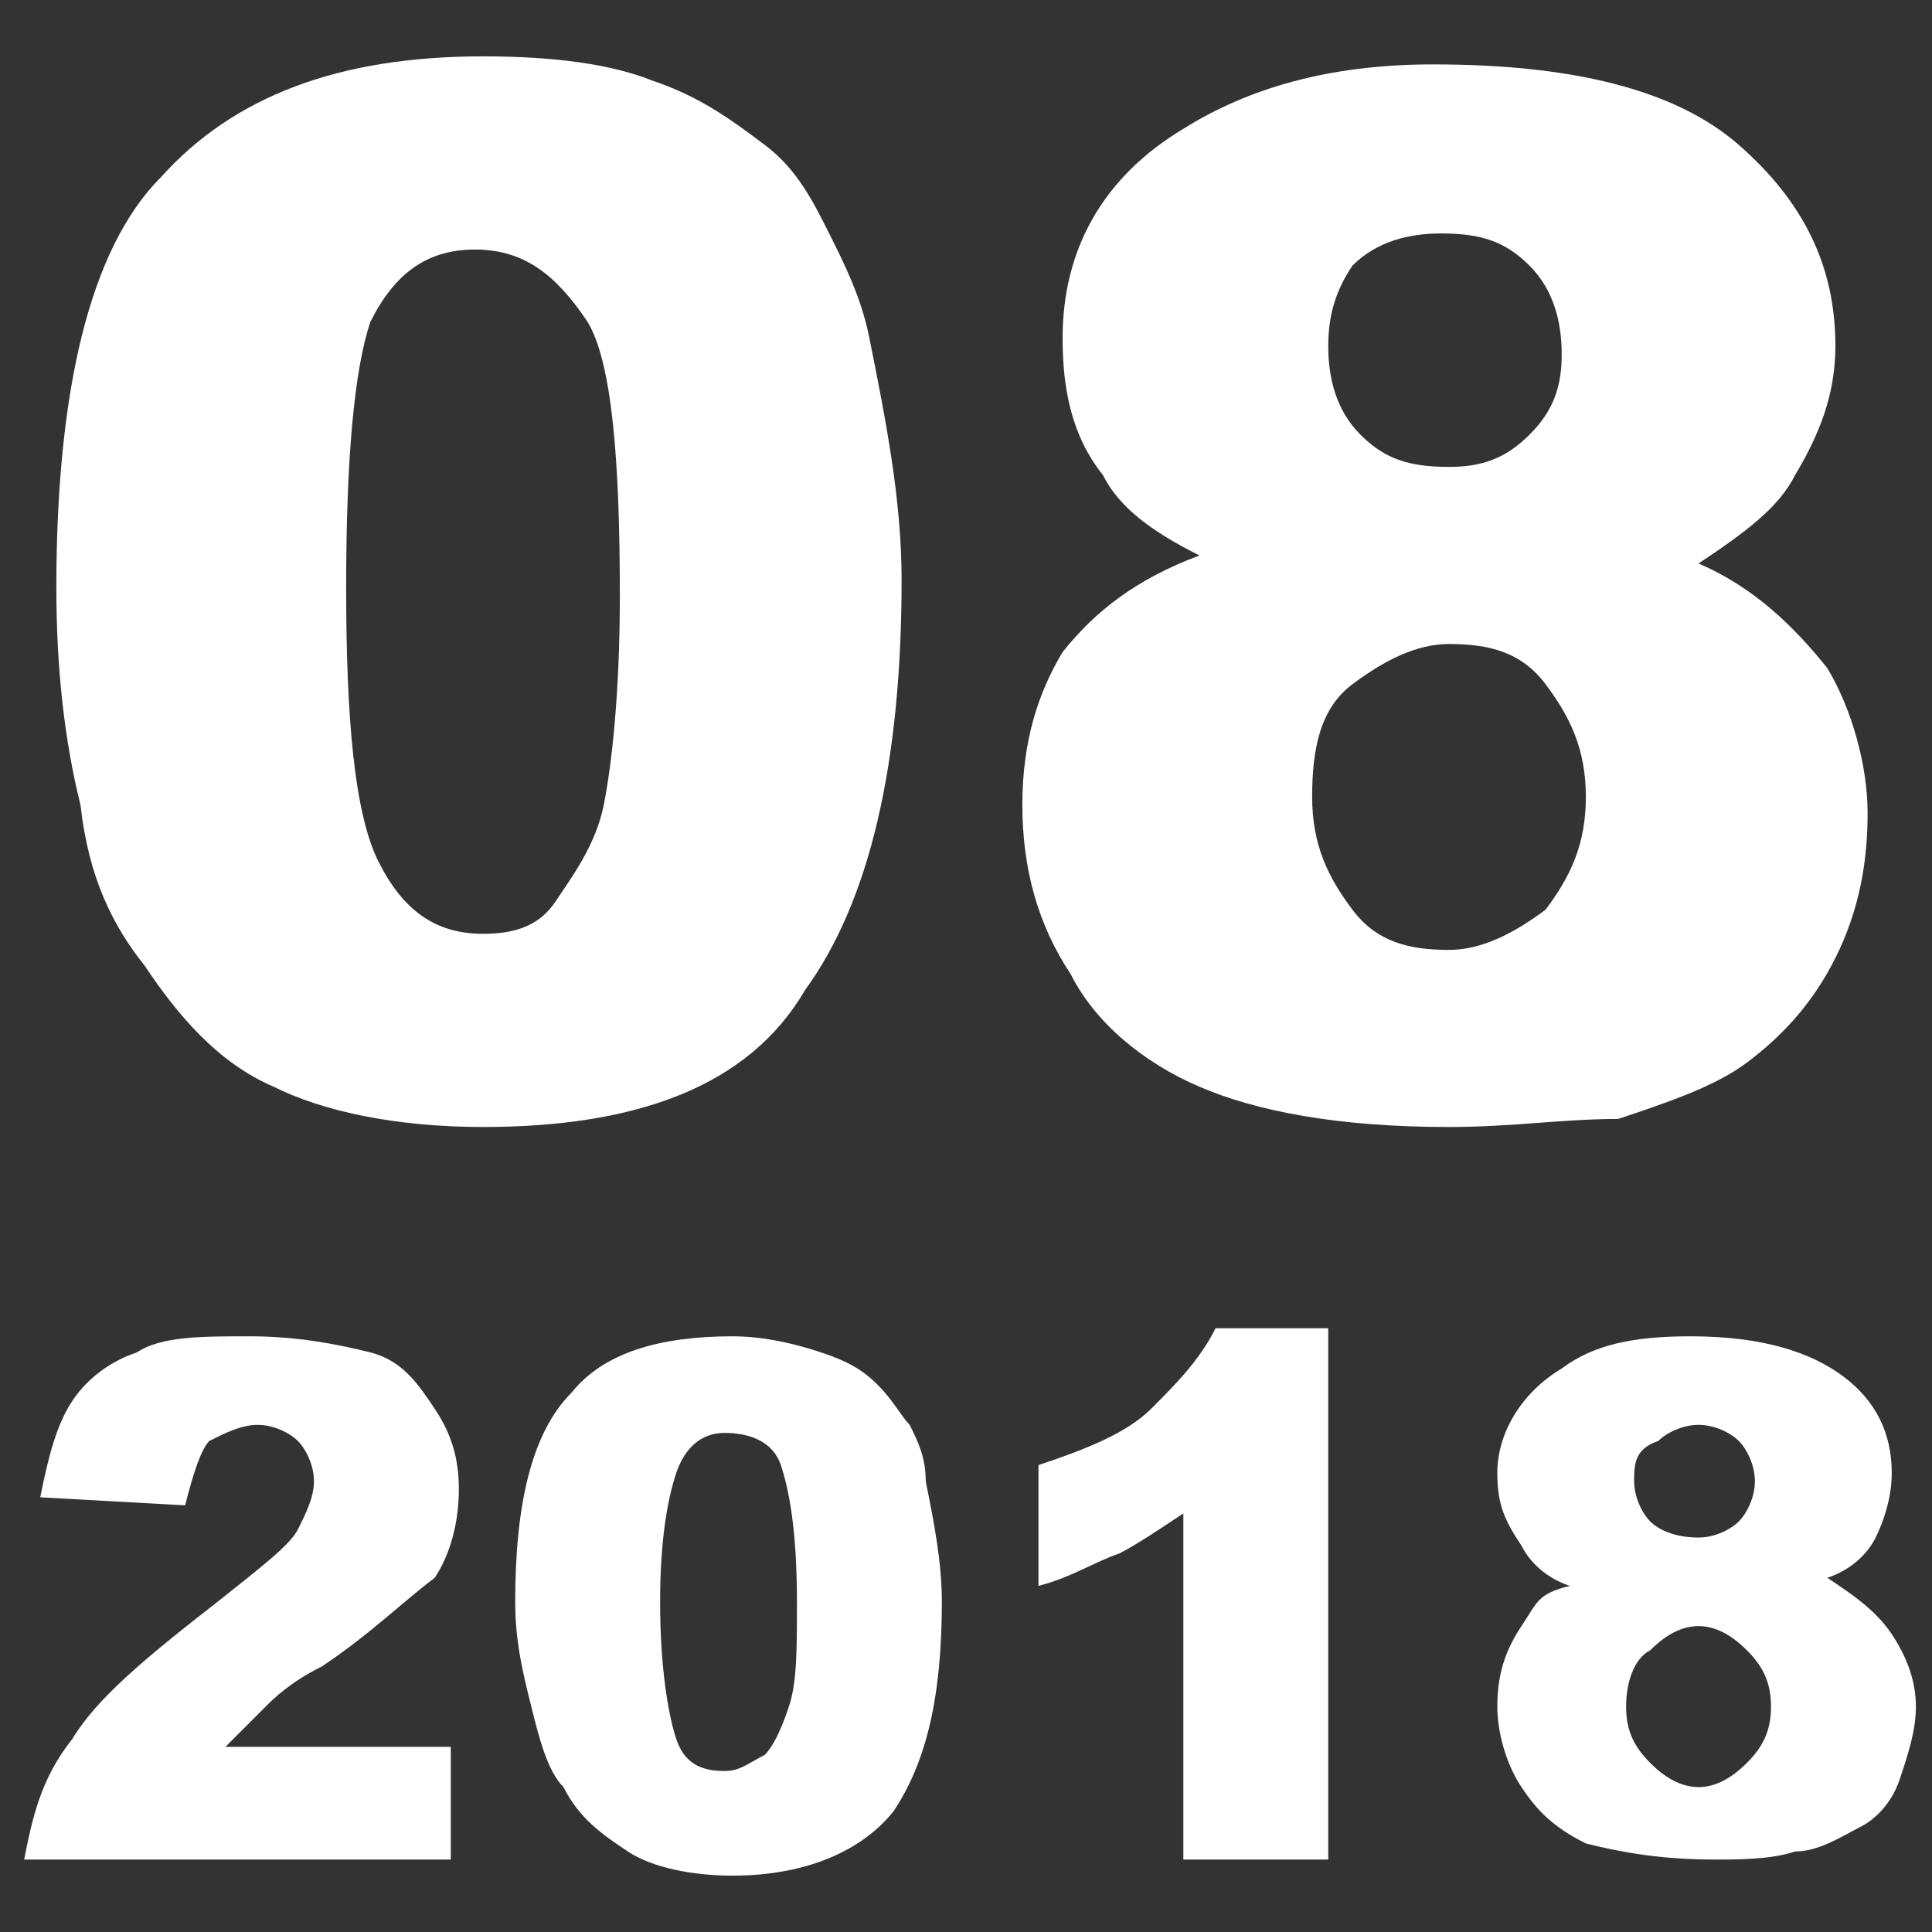 <?xml version="1.0" encoding="utf-8"?>
<!-- Generator: Adobe Illustrator 23.0.1, SVG Export Plug-In . SVG Version: 6.00 Build 0)  -->
<svg version="1.1" id="レイヤー_1" xmlns="http://www.w3.org/2000/svg" xmlns:xlink="http://www.w3.org/1999/xlink" x="0px"
	 y="0px" viewBox="0 0 24 24" style="enable-background:new 0 0 24 24;" xml:space="preserve">
<rect x="0" y="0" width="24" height="24" fill="#333333" stroke="none"/>
<style type="text/css">
	.st0{enable-background:new    ;}
	.st1{fill:#FFFFFF;}
</style>
<g class="st0">
	<path class="st1" d="M0.7,7.3c0-2.4,0.4-4.2,1.3-5.1c0.9-1,2.2-1.5,4-1.5c0.9,0,1.6,0.1,2.1,0.3c0.6,0.2,1,0.5,1.4,0.8
		c0.4,0.3,0.6,0.7,0.8,1.1s0.4,0.8,0.5,1.3c0.2,1,0.4,2,0.4,3c0,2.3-0.4,4-1.2,5.1C9.3,13.5,7.9,14,6,14c-1.1,0-2-0.2-2.6-0.5
		c-0.7-0.3-1.2-0.9-1.6-1.5C1.4,11.5,1.1,10.9,1,10C0.8,9.2,0.7,8.3,0.7,7.3z M4.3,7.3c0,1.6,0.1,2.8,0.4,3.4
		c0.3,0.6,0.7,0.9,1.3,0.9c0.4,0,0.7-0.1,0.9-0.4s0.5-0.7,0.6-1.2s0.2-1.4,0.2-2.6c0-1.7-0.1-2.9-0.4-3.4C6.9,3.4,6.5,3.1,5.9,3.1
		c-0.6,0-1,0.3-1.3,0.9C4.4,4.6,4.3,5.7,4.3,7.3z"/>
	<path class="st1" d="M14.9,6.9c-0.6-0.3-1-0.6-1.2-1c-0.4-0.5-0.5-1.1-0.5-1.7c0-1.1,0.5-2,1.5-2.6c0.8-0.5,1.8-0.8,3.1-0.8
		c1.7,0,3,0.3,3.8,1c0.8,0.7,1.2,1.5,1.2,2.5c0,0.6-0.2,1.1-0.5,1.6c-0.2,0.4-0.6,0.7-1.2,1.1c0.7,0.3,1.2,0.8,1.6,1.3
		c0.3,0.5,0.5,1.2,0.5,1.8c0,0.6-0.1,1.2-0.4,1.8c-0.3,0.6-0.7,1-1.1,1.3c-0.4,0.3-1,0.5-1.6,0.7C19.4,13.9,18.8,14,18,14
		c-1.4,0-2.4-0.2-3.1-0.5c-0.7-0.3-1.3-0.8-1.6-1.4c-0.4-0.6-0.6-1.3-0.6-2.1c0-0.8,0.2-1.4,0.5-1.9C13.6,7.6,14.1,7.2,14.9,6.9z
		 M16.3,9.9c0,0.6,0.2,1,0.5,1.4c0.3,0.4,0.7,0.5,1.2,0.5c0.4,0,0.8-0.2,1.2-0.5c0.3-0.4,0.5-0.8,0.5-1.4c0-0.6-0.2-1-0.5-1.4
		c-0.3-0.4-0.7-0.5-1.2-0.5c-0.4,0-0.8,0.2-1.2,0.5C16.4,8.8,16.3,9.3,16.3,9.9z M16.5,4.3c0,0.4,0.1,0.8,0.4,1.1
		c0.3,0.3,0.6,0.4,1.1,0.4c0.4,0,0.7-0.1,1-0.4c0.3-0.3,0.4-0.6,0.4-1c0-0.4-0.1-0.8-0.4-1.1c-0.3-0.3-0.6-0.4-1.1-0.4
		c-0.4,0-0.8,0.1-1.1,0.4C16.6,3.6,16.5,3.9,16.5,4.3z"/>
</g>
<g class="st0">
	<path class="st1" d="M5.6,23.1H0.3c0.1-0.5,0.2-1,0.6-1.5c0.3-0.5,0.9-1,1.8-1.7c0.5-0.4,0.9-0.7,1-0.9s0.2-0.4,0.2-0.6
		c0-0.2-0.1-0.4-0.2-0.5c-0.1-0.1-0.3-0.2-0.5-0.2c-0.2,0-0.4,0.1-0.6,0.2c-0.1,0.1-0.2,0.4-0.3,0.8l-1.8-0.1
		c0.1-0.5,0.2-0.9,0.4-1.2c0.2-0.3,0.5-0.5,0.8-0.6c0.3-0.2,0.8-0.2,1.4-0.2c0.6,0,1.1,0.1,1.5,0.2c0.4,0.1,0.6,0.4,0.8,0.7
		c0.2,0.3,0.3,0.6,0.3,1c0,0.4-0.1,0.8-0.3,1.1C5,19.9,4.6,20.3,4,20.7c-0.4,0.2-0.6,0.4-0.7,0.5S3,21.5,2.8,21.7h2.8V23.1z"/>
	<path class="st1" d="M6.4,19.9c0-1.2,0.2-2.1,0.7-2.6c0.4-0.5,1.1-0.7,2-0.7c0.4,0,0.8,0.1,1.1,0.2c0.3,0.1,0.5,0.2,0.7,0.4
		c0.2,0.2,0.3,0.4,0.4,0.5c0.1,0.2,0.2,0.4,0.2,0.7c0.1,0.5,0.2,1,0.2,1.5c0,1.2-0.2,2-0.6,2.6c-0.4,0.5-1.1,0.8-2,0.8
		c-0.5,0-1-0.1-1.3-0.3s-0.6-0.4-0.8-0.8c-0.2-0.2-0.3-0.6-0.4-1S6.4,20.4,6.4,19.9z M8.2,19.9c0,0.8,0.1,1.4,0.2,1.7
		C8.5,21.9,8.7,22,9,22c0.2,0,0.3-0.1,0.5-0.2c0.1-0.1,0.2-0.3,0.3-0.6s0.1-0.7,0.1-1.3c0-0.9-0.1-1.4-0.2-1.7
		c-0.1-0.3-0.4-0.4-0.7-0.4c-0.3,0-0.5,0.2-0.6,0.5S8.2,19.1,8.2,19.9z"/>
	<path class="st1" d="M16.5,16.6v6.5h-1.8v-4.3c-0.3,0.2-0.6,0.4-0.8,0.5c-0.3,0.1-0.6,0.3-1,0.4v-1.5c0.6-0.2,1.1-0.4,1.4-0.7
		s0.6-0.6,0.8-1H16.5z"/>
	<path class="st1" d="M19.5,19.7c-0.3-0.1-0.5-0.3-0.6-0.5c-0.2-0.3-0.3-0.5-0.3-0.9c0-0.5,0.3-1,0.8-1.3c0.4-0.3,0.9-0.4,1.6-0.4
		c0.9,0,1.5,0.2,1.9,0.5s0.6,0.7,0.6,1.2c0,0.3-0.1,0.6-0.2,0.8c-0.1,0.2-0.3,0.4-0.6,0.5c0.3,0.2,0.6,0.4,0.8,0.7
		c0.2,0.3,0.3,0.6,0.3,0.9c0,0.3-0.1,0.6-0.2,0.9c-0.1,0.3-0.3,0.5-0.5,0.6s-0.5,0.3-0.8,0.3c-0.3,0.1-0.7,0.1-1,0.1
		c-0.7,0-1.2-0.1-1.6-0.2c-0.4-0.2-0.6-0.4-0.8-0.7c-0.2-0.3-0.3-0.7-0.3-1c0-0.4,0.1-0.7,0.3-1S19.1,19.8,19.5,19.7z M20.2,21.2
		c0,0.3,0.1,0.5,0.3,0.7c0.2,0.2,0.4,0.3,0.6,0.3c0.2,0,0.4-0.1,0.6-0.3c0.2-0.2,0.3-0.4,0.3-0.7c0-0.3-0.1-0.5-0.3-0.7
		c-0.2-0.2-0.4-0.3-0.6-0.3c-0.2,0-0.4,0.1-0.6,0.3C20.3,20.6,20.2,20.9,20.2,21.2z M20.3,18.4c0,0.2,0.1,0.4,0.2,0.5
		c0.1,0.1,0.3,0.2,0.6,0.2c0.2,0,0.4-0.1,0.5-0.2c0.1-0.1,0.2-0.3,0.2-0.5c0-0.2-0.1-0.4-0.2-0.5c-0.1-0.1-0.3-0.2-0.5-0.2
		c-0.2,0-0.4,0.1-0.5,0.2C20.3,18,20.3,18.2,20.3,18.4z"/>
</g>
</svg>

